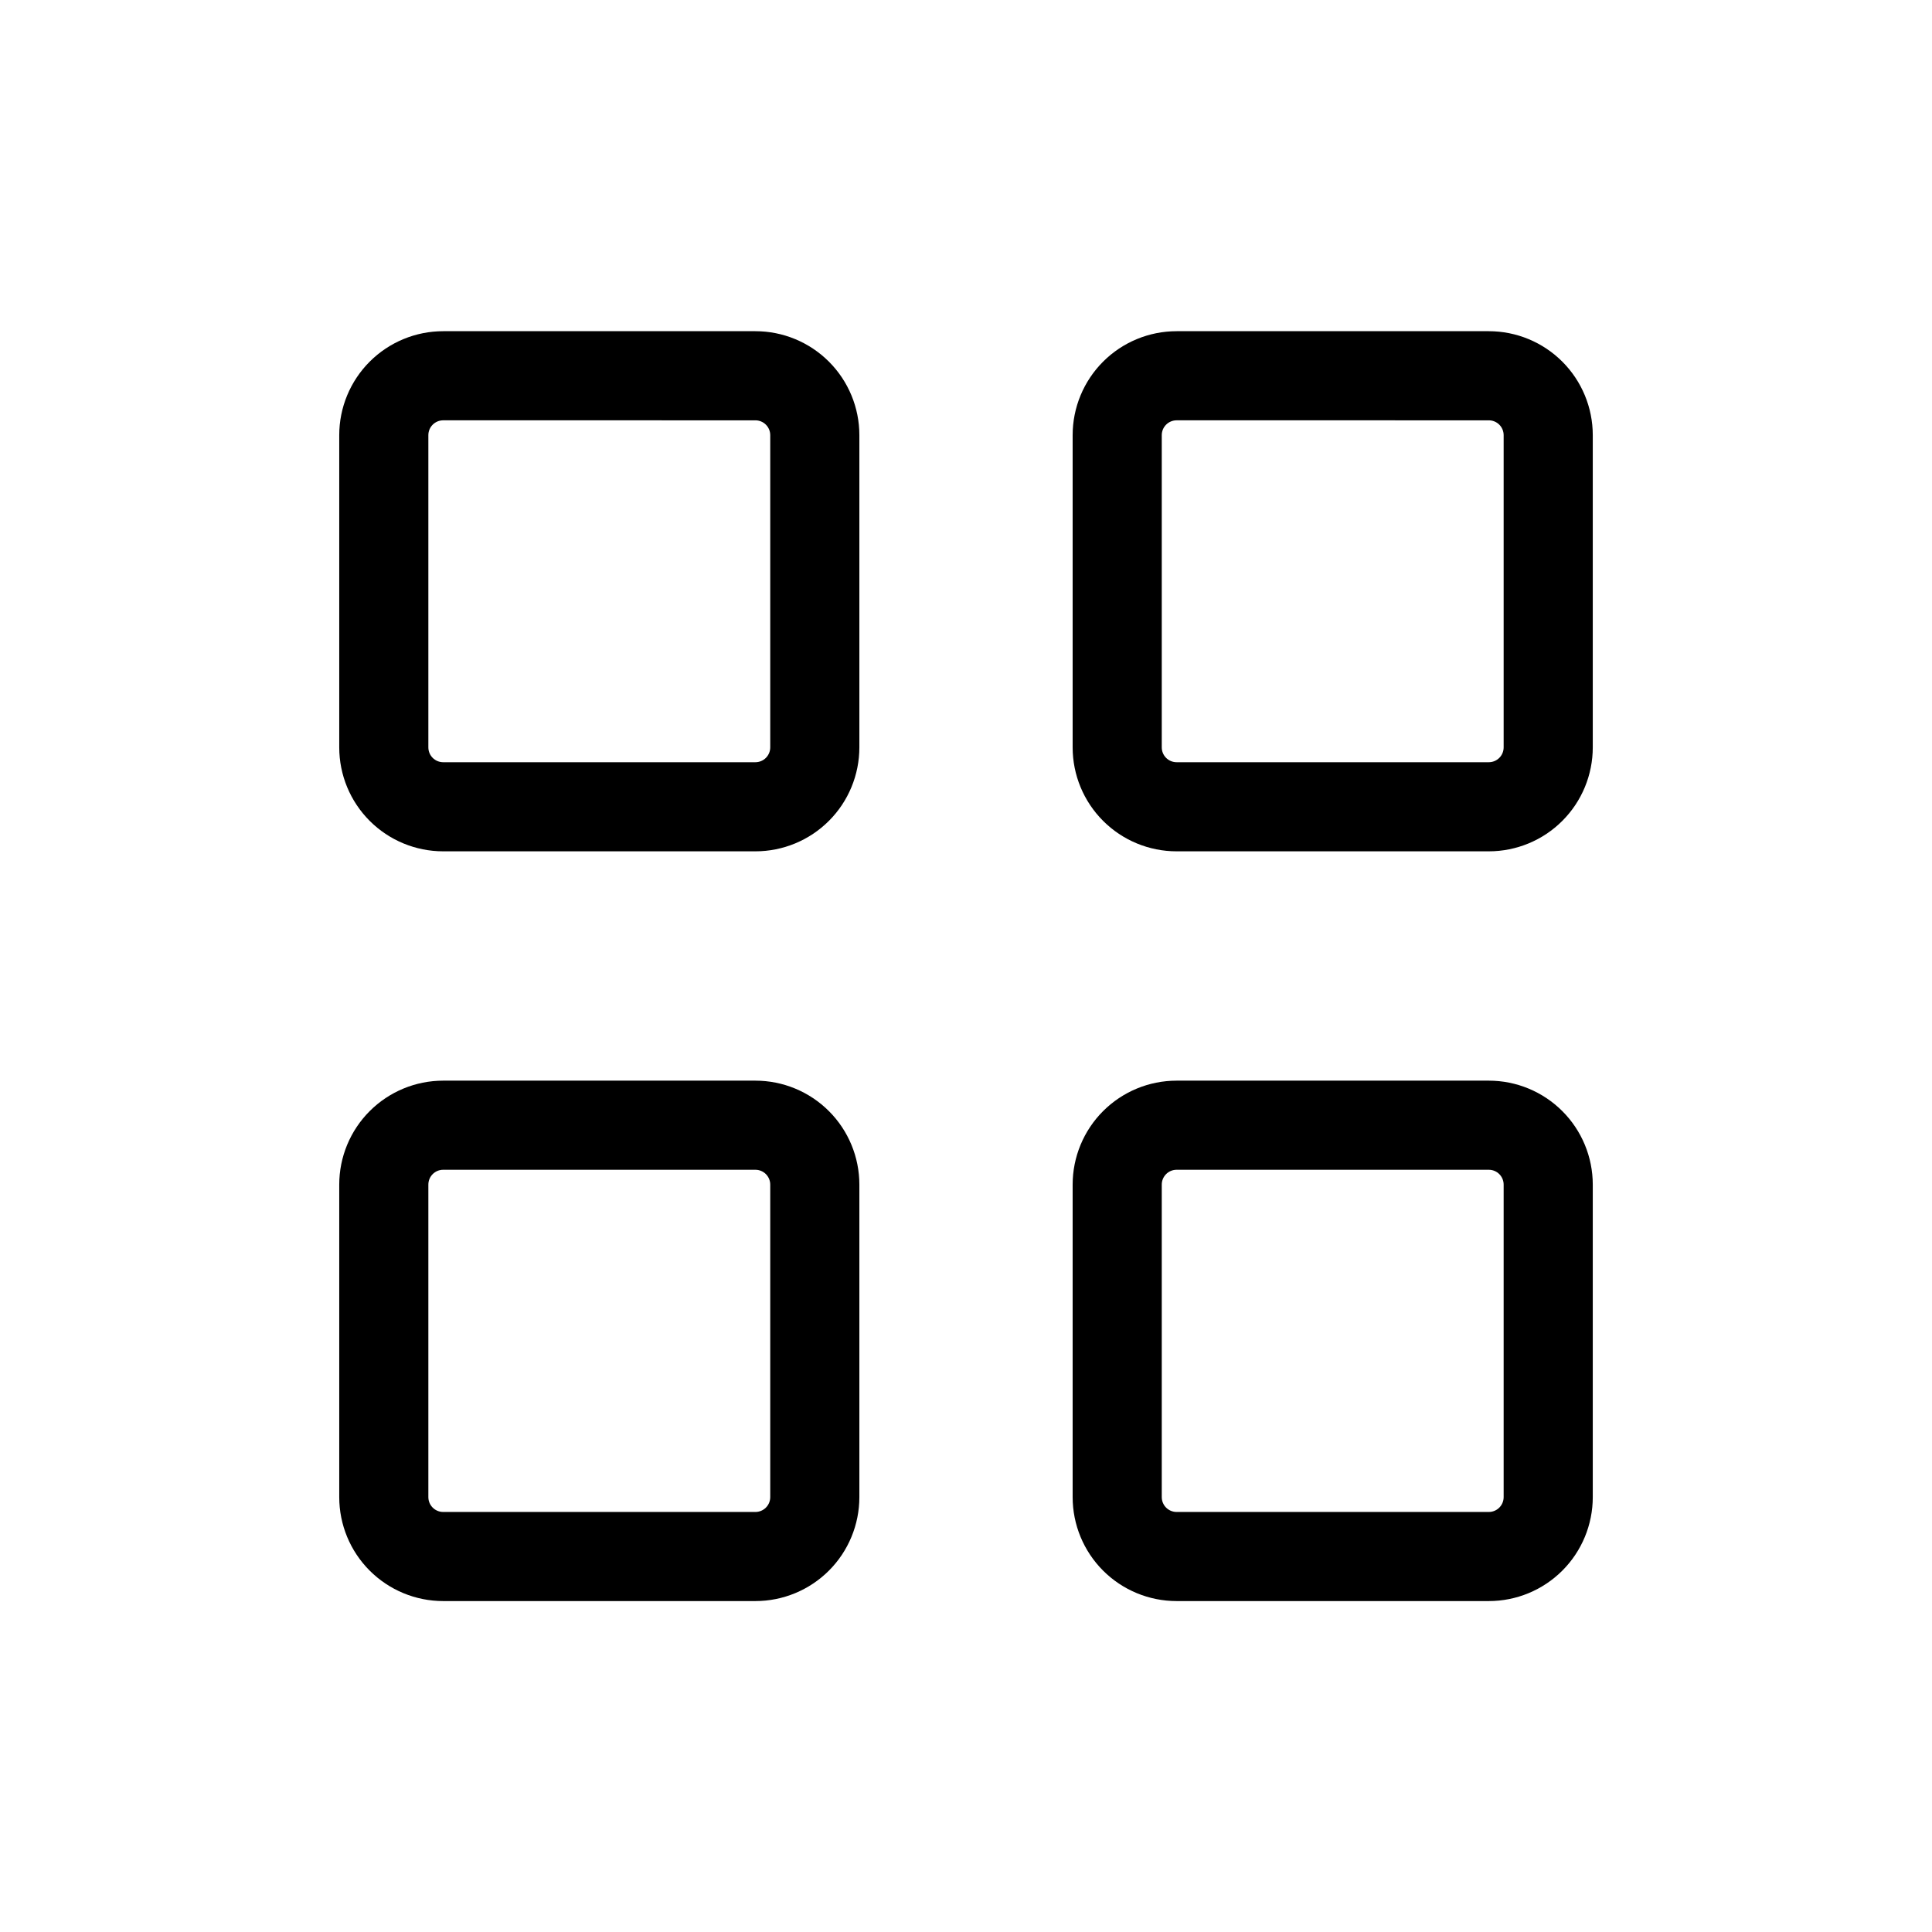 <?xml version="1.0" encoding="UTF-8"?>
<!-- Uploaded to: ICON Repo, www.svgrepo.com, Generator: ICON Repo Mixer Tools -->
<svg fill="#000000" width="800px" height="800px" version="1.1" viewBox="144 144 512 512" xmlns="http://www.w3.org/2000/svg">
 <g>
  <path d="m538.55 369.61h-82.734c-7.309 0-14.316-2.902-19.484-8.07s-8.07-12.176-8.07-19.484v-82.734c0-7.305 2.902-14.312 8.07-19.48s12.176-8.07 19.484-8.07h82.734c7.305 0 14.316 2.902 19.48 8.07 5.168 5.168 8.07 12.176 8.07 19.48v82.734c0 7.309-2.902 14.316-8.07 19.484-5.164 5.168-12.176 8.07-19.48 8.07zm-82.734-114.22c-2.176 0-3.938 1.762-3.938 3.934v82.734c0 1.047 0.414 2.047 1.152 2.785 0.738 0.738 1.738 1.152 2.785 1.152h82.734c1.043 0 2.043-0.414 2.781-1.152s1.152-1.738 1.152-2.785v-82.734c0-1.043-0.414-2.043-1.152-2.781s-1.738-1.152-2.781-1.152z"/>
  <path d="m344.19 369.61h-82.738c-7.305 0-14.312-2.902-19.48-8.07s-8.07-12.176-8.07-19.484v-82.734c0-7.305 2.902-14.312 8.07-19.48s12.176-8.07 19.48-8.07h82.738c7.305 0 14.312 2.902 19.48 8.07s8.07 12.176 8.07 19.48v82.734c0 7.309-2.902 14.316-8.07 19.484s-12.176 8.07-19.48 8.07zm-82.738-114.22c-2.172 0-3.934 1.762-3.934 3.934v82.734c0 1.047 0.414 2.047 1.152 2.785s1.738 1.152 2.781 1.152h82.738c1.043 0 2.043-0.414 2.781-1.152s1.152-1.738 1.152-2.785v-82.734c0-1.043-0.414-2.043-1.152-2.781s-1.738-1.152-2.781-1.152z"/>
  <path d="m538.55 568.3h-82.734c-7.309 0-14.316-2.902-19.484-8.066-5.168-5.168-8.07-12.176-8.07-19.484v-82.812c0-7.309 2.902-14.316 8.07-19.484 5.168-5.164 12.176-8.07 19.484-8.07h82.734c7.305 0 14.316 2.906 19.48 8.07 5.168 5.168 8.07 12.176 8.07 19.484v82.812c0 7.309-2.902 14.316-8.07 19.484-5.164 5.164-12.176 8.066-19.48 8.066zm-82.734-114.3c-2.176 0-3.938 1.762-3.938 3.938v82.812c0 1.043 0.414 2.047 1.152 2.785 0.738 0.738 1.738 1.152 2.785 1.152h82.734c1.043 0 2.043-0.414 2.781-1.152 0.738-0.738 1.152-1.742 1.152-2.785v-82.812c0-1.043-0.414-2.047-1.152-2.785-0.738-0.738-1.738-1.152-2.781-1.152z"/>
  <path d="m344.19 568.3h-82.738c-7.305 0-14.312-2.902-19.48-8.066-5.168-5.168-8.07-12.176-8.07-19.484v-82.812c0-7.309 2.902-14.316 8.07-19.484 5.168-5.164 12.176-8.07 19.48-8.07h82.738c7.305 0 14.312 2.906 19.48 8.07 5.168 5.168 8.07 12.176 8.07 19.484v82.812c0 7.309-2.902 14.316-8.07 19.484-5.168 5.164-12.176 8.066-19.48 8.066zm-82.738-114.3c-2.172 0-3.934 1.762-3.934 3.938v82.812c0 1.043 0.414 2.047 1.152 2.785 0.738 0.738 1.738 1.152 2.781 1.152h82.738c1.043 0 2.043-0.414 2.781-1.152 0.738-0.738 1.152-1.742 1.152-2.785v-82.812c0-1.043-0.414-2.047-1.152-2.785-0.738-0.738-1.738-1.152-2.781-1.152z"/>
 </g>
</svg>